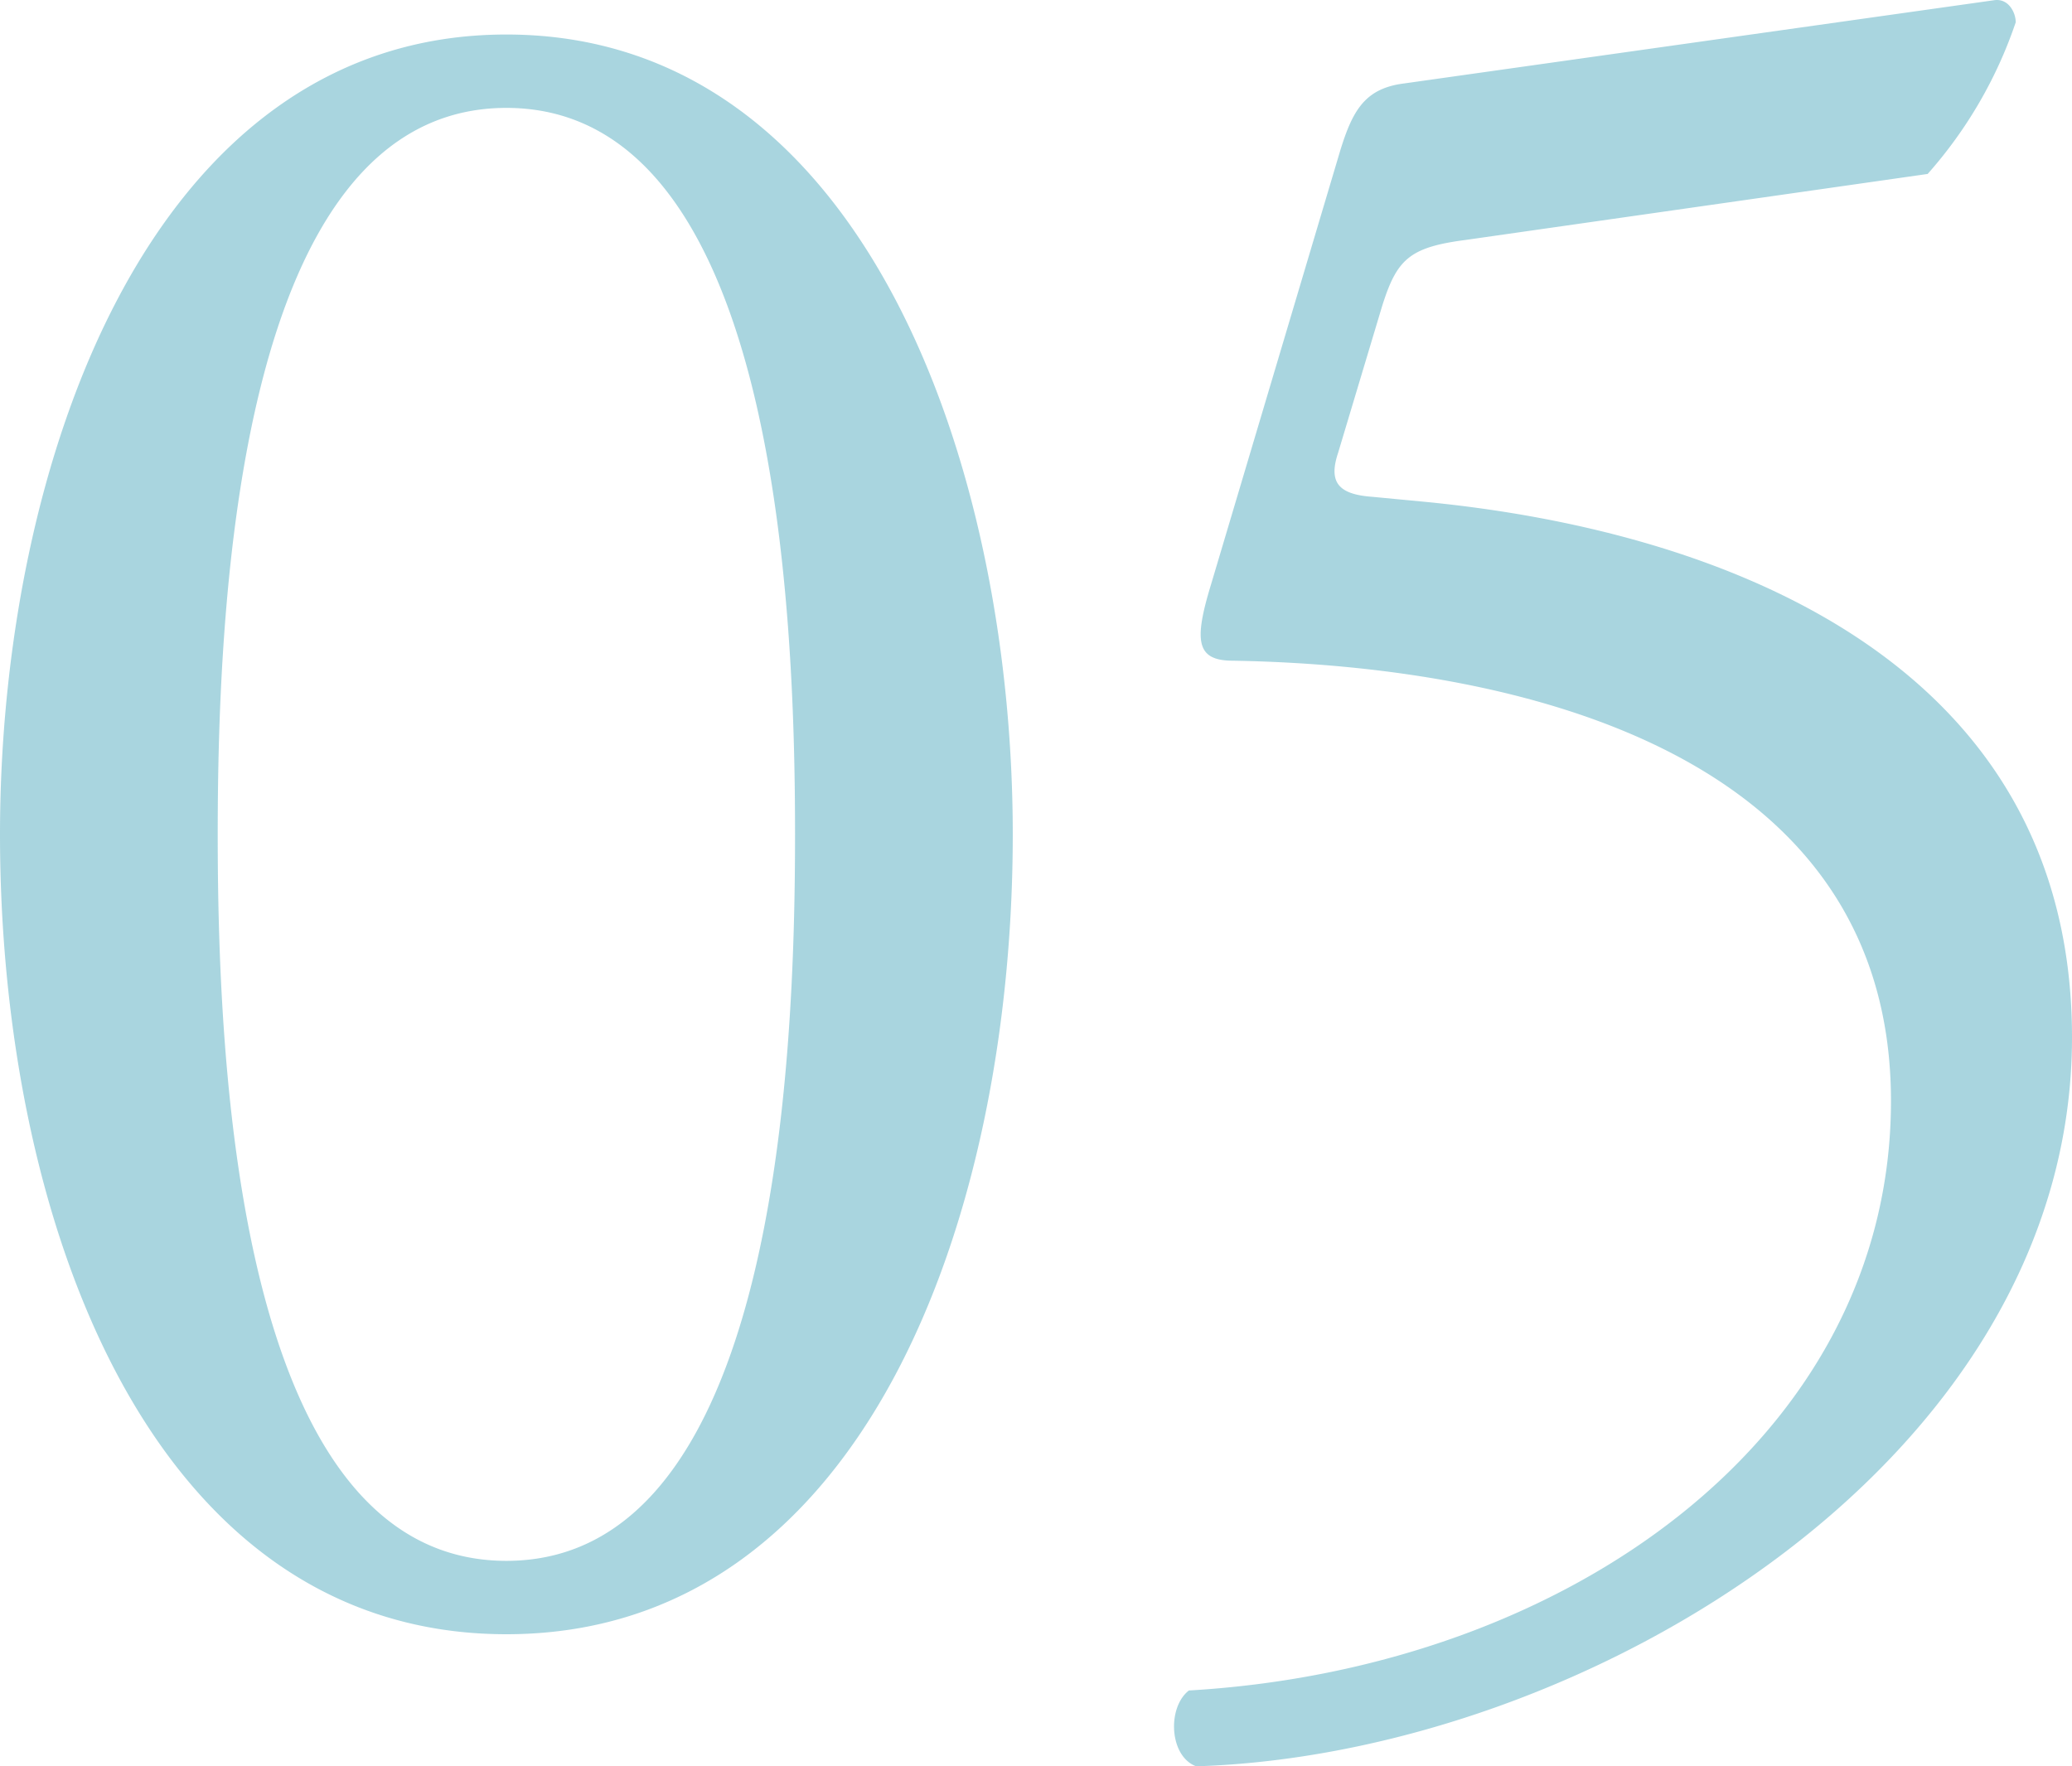 <svg xmlns="http://www.w3.org/2000/svg" width="76.23" height="64.99" viewBox="0 0 76.23 64.99">
  <path id="_05" data-name="05" d="M22.5-57.6C9.36-57.6,3.87-41.76,3.87-28.17,3.87-14.04,9.36,1.26,22.5,1.26s18.63-15.3,18.63-29.43C41.13-41.76,35.64-57.6,22.5-57.6Zm0,2.7c9.9,0,10.62,18.27,10.62,26.73S32.4-1.44,22.5-1.44,11.88-19.71,11.88-28.17,12.6-54.9,22.5-54.9ZM48.42-37.35c-.63,2.07-.54,2.79.81,2.79,10.62.18,24.21,3.42,24.21,16.2,0,12.33-11.88,20.88-25.83,21.69-.81.63-.72,2.43.27,2.79C62.19,5.67,80.1-5.13,80.1-20.7c0-13.68-12.6-18.63-23.85-19.71l-1.89-.18c-1.26-.09-1.62-.54-1.26-1.62l1.62-5.4c.54-1.71.99-2.16,3.06-2.43l17.01-2.43a16.266,16.266,0,0,0,3.24-5.58c0-.36-.27-.9-.81-.81L55.53-55.8c-1.44.18-1.89.99-2.34,2.43Z" transform="translate(-3.87 58.87)" fill="#2996af" opacity="0.4"/>
</svg>
